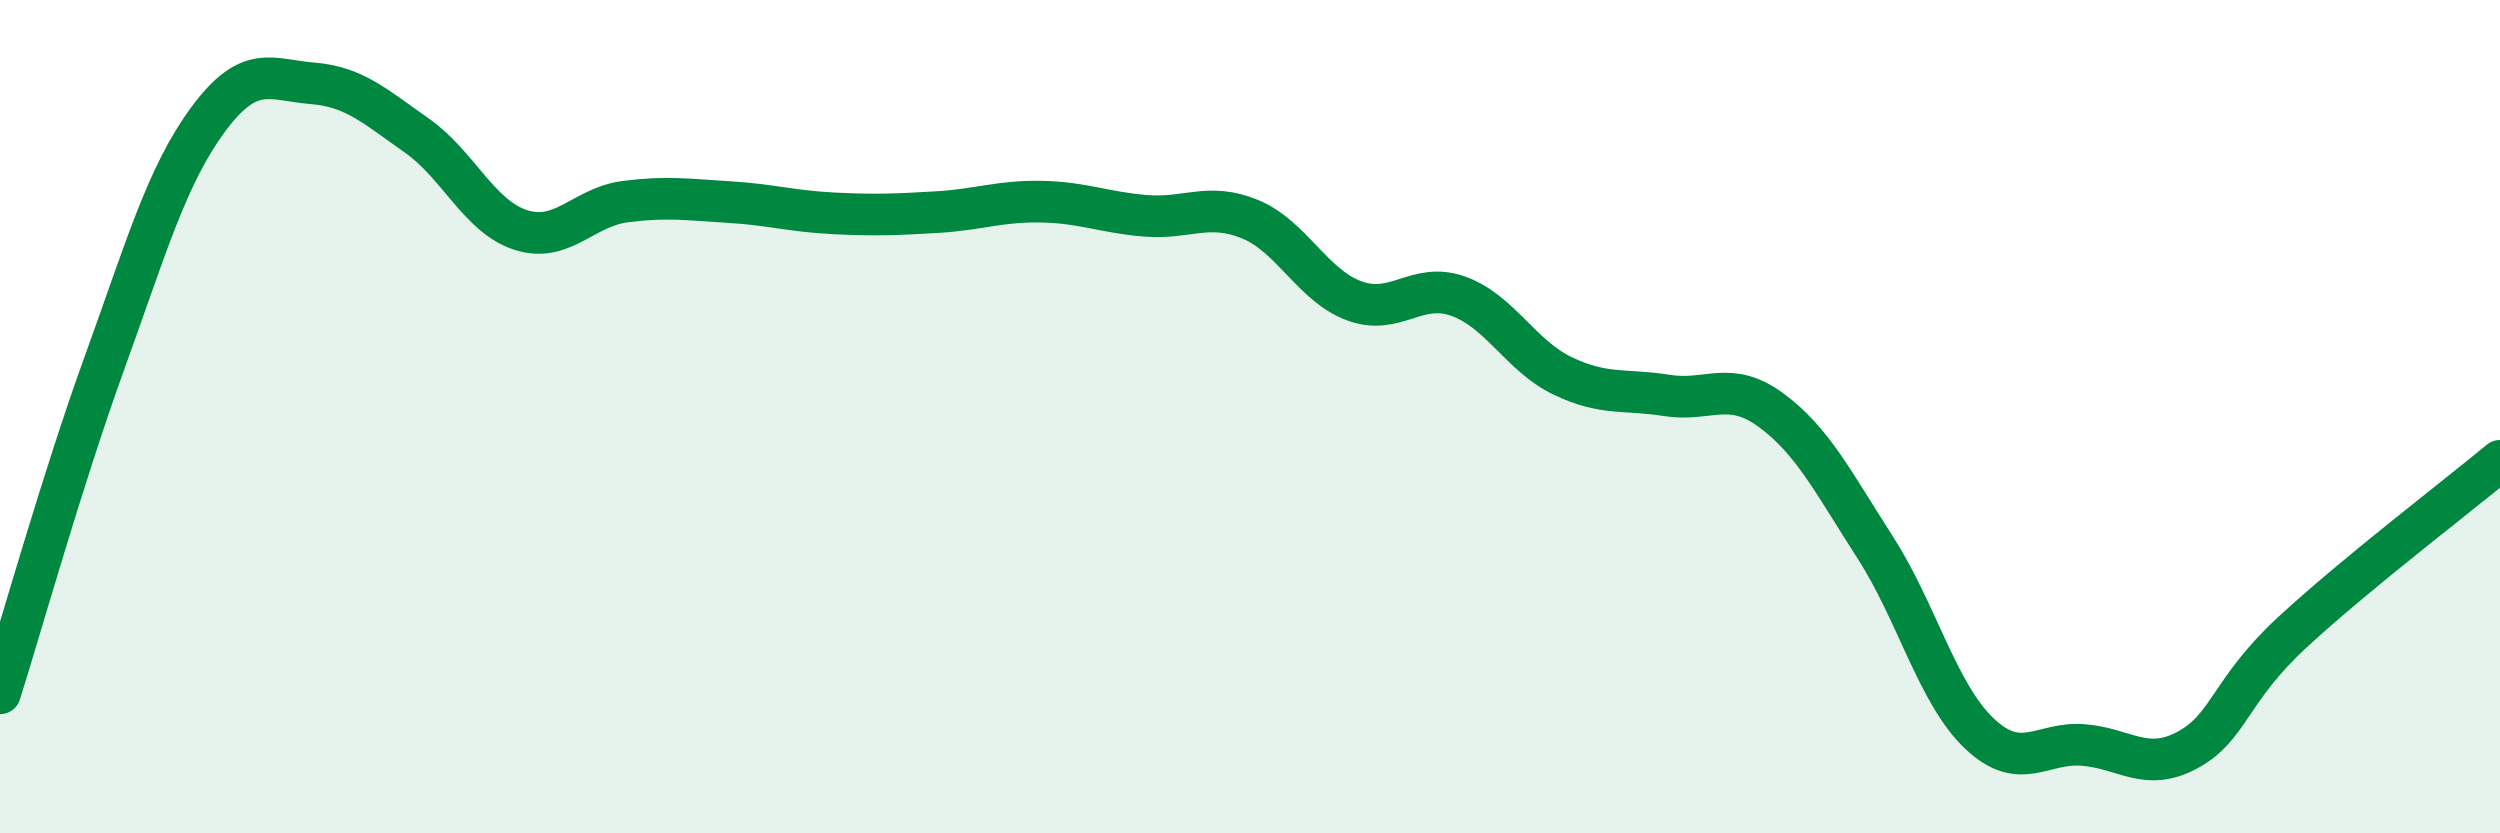 
    <svg width="60" height="20" viewBox="0 0 60 20" xmlns="http://www.w3.org/2000/svg">
      <path
        d="M 0,16.64 C 0.5,15.06 1.5,11.49 2.5,8.73 C 3.5,5.97 4,4.21 5,2.86 C 6,1.51 6.5,1.92 7.5,2 C 8.5,2.08 9,2.55 10,3.25 C 11,3.95 11.5,5.2 12.5,5.52 C 13.5,5.84 14,4.97 15,4.84 C 16,4.71 16.5,4.79 17.5,4.85 C 18.5,4.91 19,5.07 20,5.12 C 21,5.17 21.5,5.15 22.5,5.09 C 23.5,5.03 24,4.82 25,4.84 C 26,4.86 26.5,5.1 27.5,5.18 C 28.5,5.26 29,4.85 30,5.26 C 31,5.67 31.5,6.85 32.5,7.22 C 33.5,7.59 34,6.75 35,7.11 C 36,7.47 36.5,8.54 37.5,9.02 C 38.5,9.5 39,9.33 40,9.49 C 41,9.65 41.5,9.11 42.5,9.84 C 43.5,10.57 44,11.58 45,13.13 C 46,14.68 46.5,16.65 47.5,17.6 C 48.5,18.55 49,17.8 50,17.88 C 51,17.96 51.5,18.54 52.5,18 C 53.5,17.46 53.5,16.58 55,15.19 C 56.5,13.8 59,11.89 60,11.06L60 20L0 20Z"
        fill="#008740"
        opacity="0.1"
        stroke-linecap="round"
        stroke-linejoin="round"
      />
      <path
        d="M 0,16.64 C 0.5,15.06 1.5,11.49 2.5,8.73 C 3.5,5.97 4,4.21 5,2.86 C 6,1.51 6.5,1.92 7.5,2 C 8.5,2.08 9,2.55 10,3.25 C 11,3.95 11.5,5.2 12.5,5.52 C 13.5,5.84 14,4.97 15,4.84 C 16,4.71 16.5,4.79 17.5,4.85 C 18.5,4.91 19,5.07 20,5.12 C 21,5.17 21.5,5.15 22.5,5.09 C 23.5,5.03 24,4.82 25,4.84 C 26,4.86 26.5,5.1 27.5,5.18 C 28.5,5.26 29,4.85 30,5.26 C 31,5.67 31.5,6.85 32.5,7.22 C 33.5,7.59 34,6.75 35,7.11 C 36,7.47 36.5,8.54 37.5,9.02 C 38.5,9.5 39,9.33 40,9.49 C 41,9.65 41.5,9.11 42.5,9.84 C 43.5,10.57 44,11.58 45,13.13 C 46,14.68 46.5,16.65 47.5,17.6 C 48.5,18.55 49,17.8 50,17.88 C 51,17.96 51.5,18.54 52.5,18 C 53.5,17.46 53.5,16.58 55,15.19 C 56.5,13.8 59,11.89 60,11.06"
        stroke="#008740"
        stroke-width="1"
        fill="none"
        stroke-linecap="round"
        stroke-linejoin="round"
      />
    </svg>
  